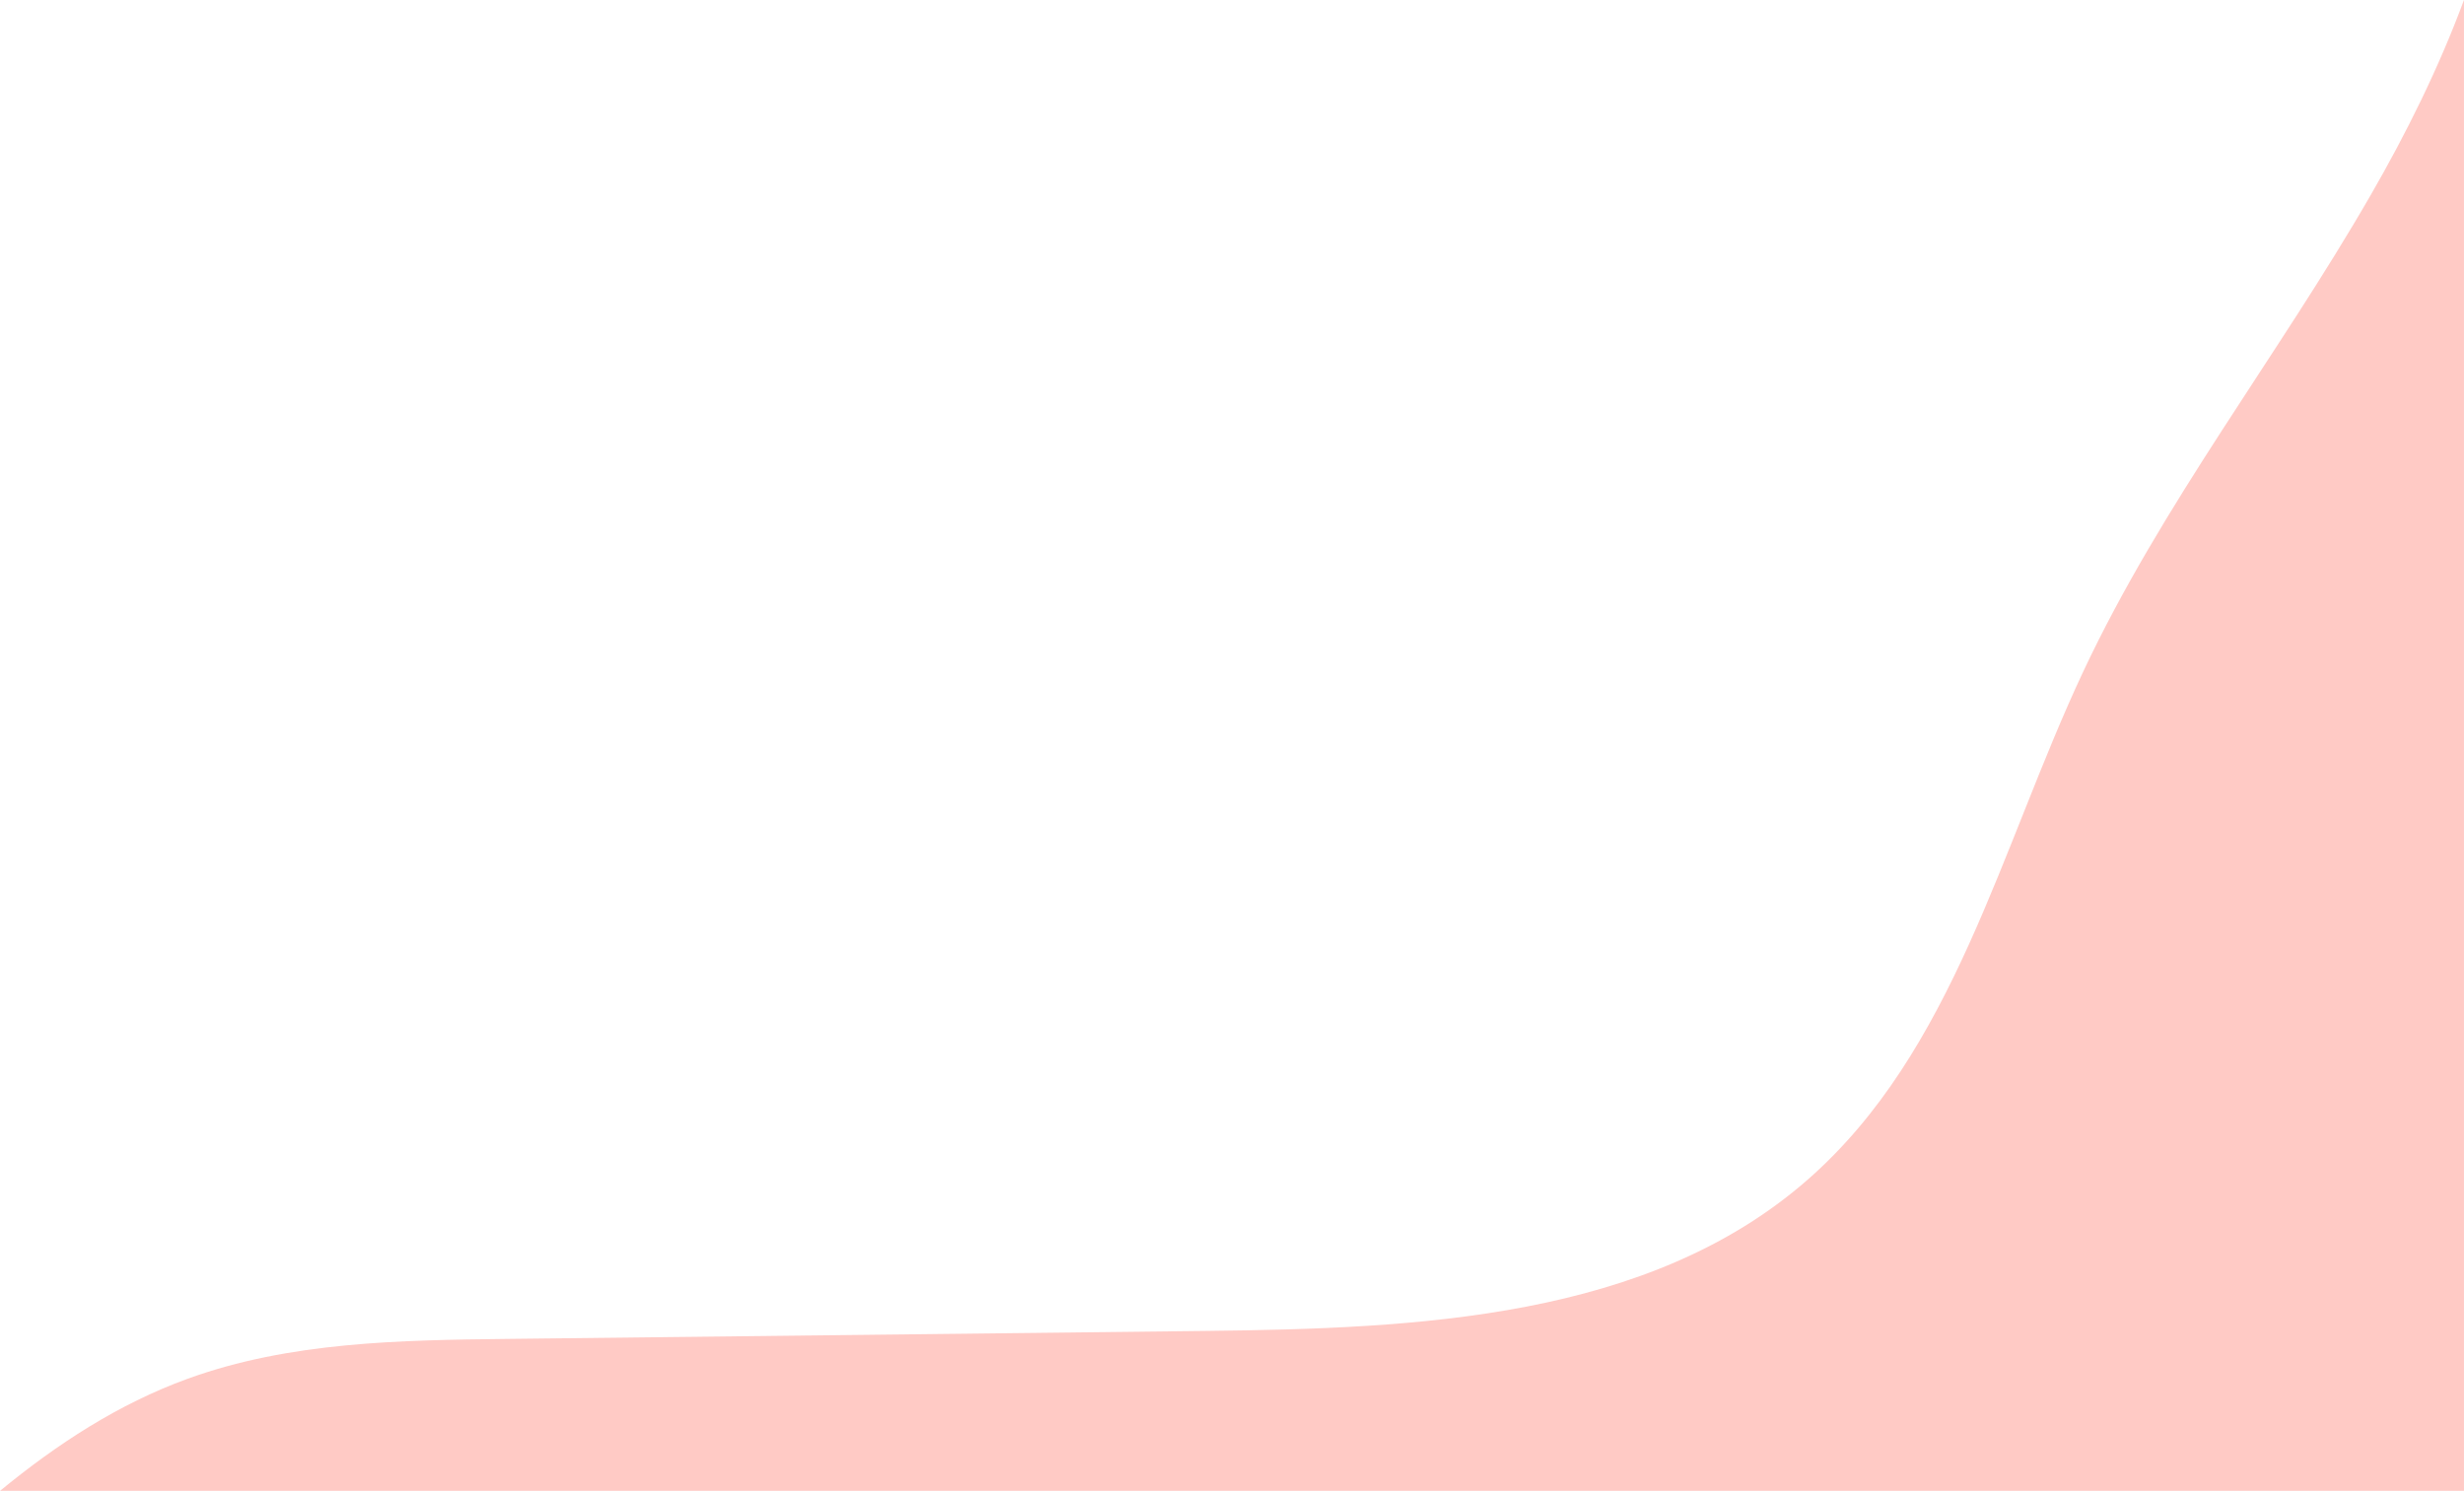 <?xml version="1.0" encoding="UTF-8" standalone="no"?><svg xmlns="http://www.w3.org/2000/svg" xmlns:xlink="http://www.w3.org/1999/xlink" fill="#000000" height="534.2" id="Text" preserveAspectRatio="xMidYMid meet" version="1.1" viewBox="58.6 232.9 882.8 534.2" width="882.8" x="0" xml:space="preserve" y="0" zoomAndPan="magnify"><g id="change1_1"><path d="M941.39,232.88v534.24H58.61c20.42-16.78,42.42-31.15,67.2-40.16c36.44-13.25,76.07-13.85,114.84-14.29 c83.37-0.95,166.74-1.91,250.12-2.86c75.69-0.87,158.42-4.29,215.4-54.13c52.46-45.88,69.14-118.99,98.78-182.07 c28.27-60.2,69.77-113.11,102.98-170.74C920.77,280.62,932.42,257.13,941.39,232.88z" fill="#ffcac5"/></g></svg>